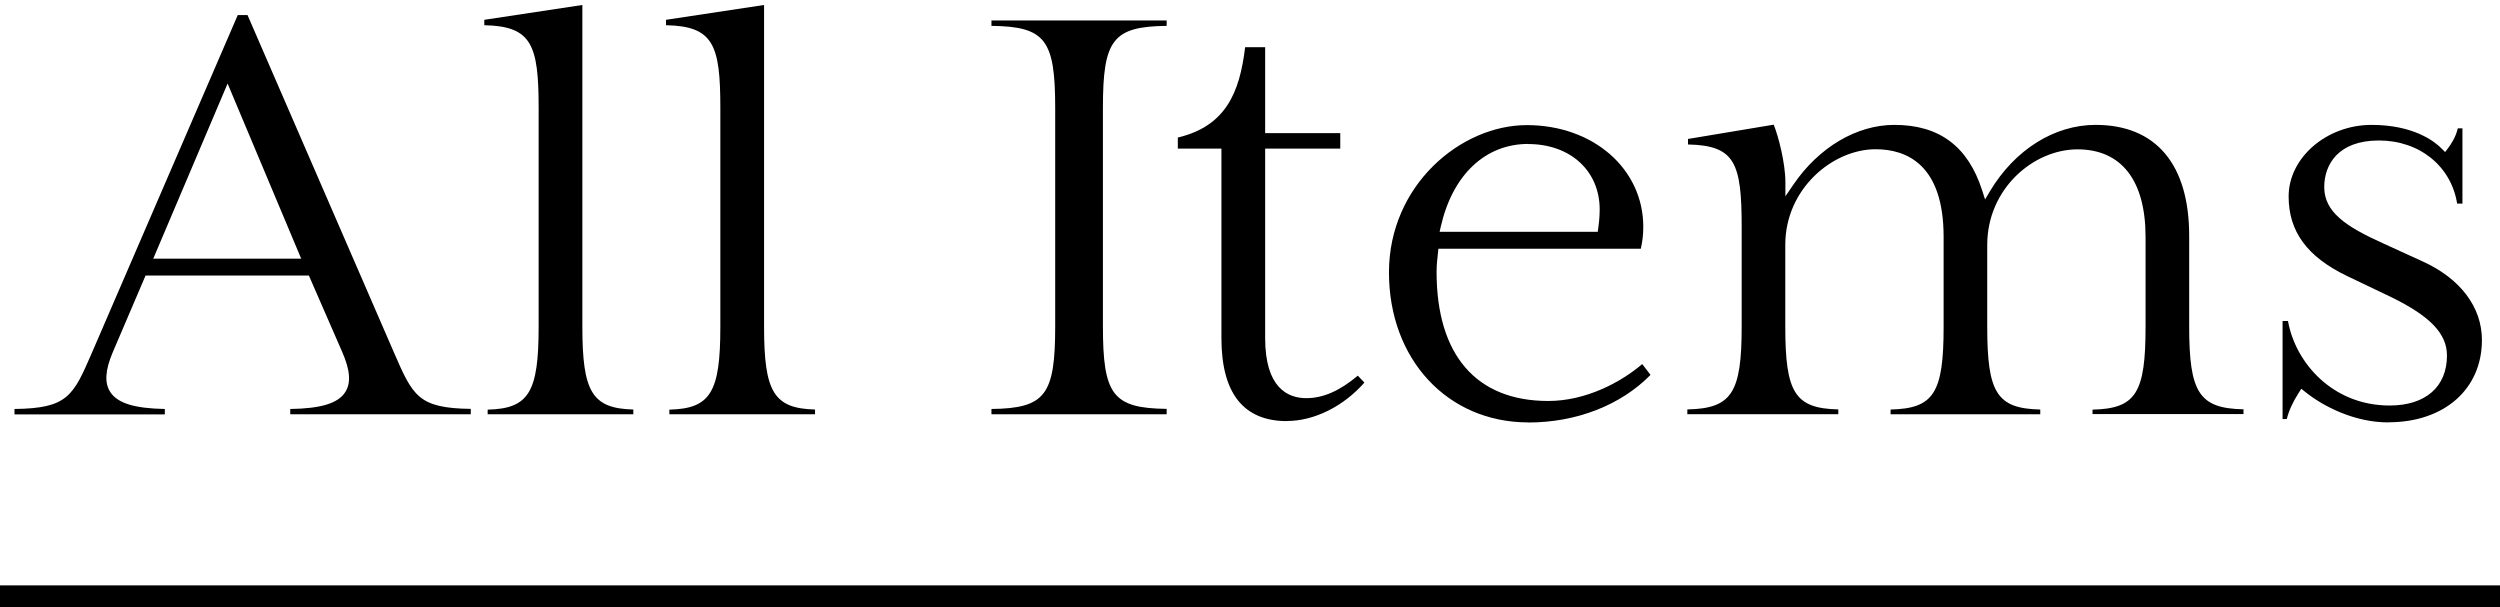<?xml version="1.0" encoding="UTF-8"?>
<svg id="_レイヤー_2" data-name="レイヤー 2" xmlns="http://www.w3.org/2000/svg" viewBox="0 0 231 56.09">
  <defs>
    <style>
      .cls-1 {
        fill: none;
        stroke: #000;
        stroke-miterlimit: 10;
        stroke-width: 2px;
      }
    </style>
  </defs>
  <g id="txt">
    <g>
      <g>
        <path d="M26.82,38.29v-.5c2.83-.04,4.4-.52,5.07-1.54.56-.85.47-2.04-.27-3.73l-3.08-7.06h-15.09l-3.02,7.06c-.72,1.69-.79,2.87-.23,3.72.68,1.02,2.24,1.5,5.03,1.55v.5H1.34v-.5c4.92-.06,5.42-1.2,7.15-5.19L21.97,1.39h.9l13.54,31.2c1.73,3.98,2.23,5.13,7.09,5.19v.5h-16.68ZM14.16,23.9h13.67l-6.8-16.18-6.87,16.18Z"/>
        <path d="M45.06,38.29v-.44c3.82-.09,4.71-1.63,4.71-7.65V9.98c0-5.85-.64-7.56-5.02-7.65v-.5l9.06-1.37v29.73c0,6.02.89,7.55,4.71,7.65v.44h-13.46Z"/>
        <path d="M61.85,38.29v-.44c3.82-.09,4.71-1.63,4.71-7.65V9.98c0-5.85-.64-7.56-5.02-7.65v-.5l9.06-1.37v29.73c0,6.02.89,7.55,4.71,7.65v.44h-13.46Z"/>
        <path d="M91.61,38.29v-.5c5-.06,5.89-1.31,5.89-7.65V9.98c0-6.29-.89-7.53-5.89-7.59v-.5h16.19v.5c-5,.06-5.89,1.3-5.89,7.59v20.15c0,6.34.89,7.59,5.89,7.65v.5h-16.19Z"/>
        <path d="M118.91,38.91c-4.01,0-6.05-2.58-6.05-7.66V13.73h-4.03v-1.02c4.41-1.06,5.71-4.1,6.22-8.35h1.85v7.94h6.94v1.43h-6.94v17.51c0,4.58,2.07,5.55,3.81,5.55,1.54,0,3.09-.68,4.75-2.08l.61.64c-1.93,2.2-4.64,3.55-7.15,3.55Z"/>
        <path d="M141.21,39.03c-7.46,0-12.87-5.83-12.87-13.86s6.61-13.61,12.74-13.61,10.76,4.04,10.76,9.4c0,.82-.09,1.37-.23,2.02h-18.7l-.04.36c-.06.57-.13,1.15-.13,1.78,0,7.69,3.67,11.93,10.32,11.93,3.46,0,6.69-1.71,8.68-3.41l.77,1c-2.75,2.8-6.85,4.4-11.31,4.4ZM141.21,13.3c-3.97,0-6.99,2.85-8.08,7.63l-.11.49h14.61l.05-.34c.05-.33.13-1,.13-1.73,0-3.56-2.71-6.04-6.6-6.04Z"/>
        <path d="M193.35,38.29v-.44c4.02-.09,4.9-1.55,4.9-7.65v-8.31c0-5.22-2.23-8.09-6.29-8.09s-8.34,3.63-8.34,8.83v7.56c0,6.1.88,7.56,4.9,7.65v.44h-13.83v-.44c4.01-.09,4.9-1.55,4.9-7.65v-8.31c0-6.68-3.42-8.09-6.29-8.09-3.94,0-8.34,3.63-8.34,8.83v7.56c0,6.1.88,7.56,4.9,7.65v.44h-13.95v-.44c4.12-.08,5.02-1.55,5.02-7.65v-9.18c0-5.94-.6-7.56-4.96-7.65v-.51l7.92-1.32c.43,1.05,1.08,3.55,1.08,5.32v1.3l.73-1.07c2.36-3.46,5.85-5.53,9.34-5.53,4.15,0,6.8,1.98,8.11,6.05l.27.84.45-.76c2.3-3.84,5.95-6.13,9.76-6.13,5.58,0,8.65,3.64,8.65,10.26v8.37c0,6.1.91,7.57,5.02,7.65v.44h-13.96Z"/>
        <path d="M220.67,39.03c-3.09,0-5.99-1.46-7.68-2.83l-.35-.28-.24.38c-.55.86-.9,1.62-1.1,2.42h-.39v-9.06h.5c.68,3.85,4.12,7.81,9.39,7.81,3.32,0,5.3-1.73,5.3-4.62,0-2.01-1.53-3.62-5.12-5.38l-4.16-1.99c-3.65-1.77-5.35-4.1-5.35-7.33,0-3.58,3.51-6.61,7.66-6.61,3.88,0,5.82,1.52,6.47,2.18l.33.33.28-.37c.28-.37.72-1.06.89-1.82h.43v6.95h-.49c-.55-3.45-3.47-5.83-7.23-5.83s-5.05,2.22-5.05,4.31c0,2.3,2,3.65,5.45,5.2l3.65,1.67c3.48,1.58,5.47,4.22,5.47,7.26,0,4.54-3.48,7.6-8.65,7.6Z"/>
      </g>
      <line class="cls-1" y1="55.09" x2="231" y2="55.09"/>
    </g>
  </g>
</svg>